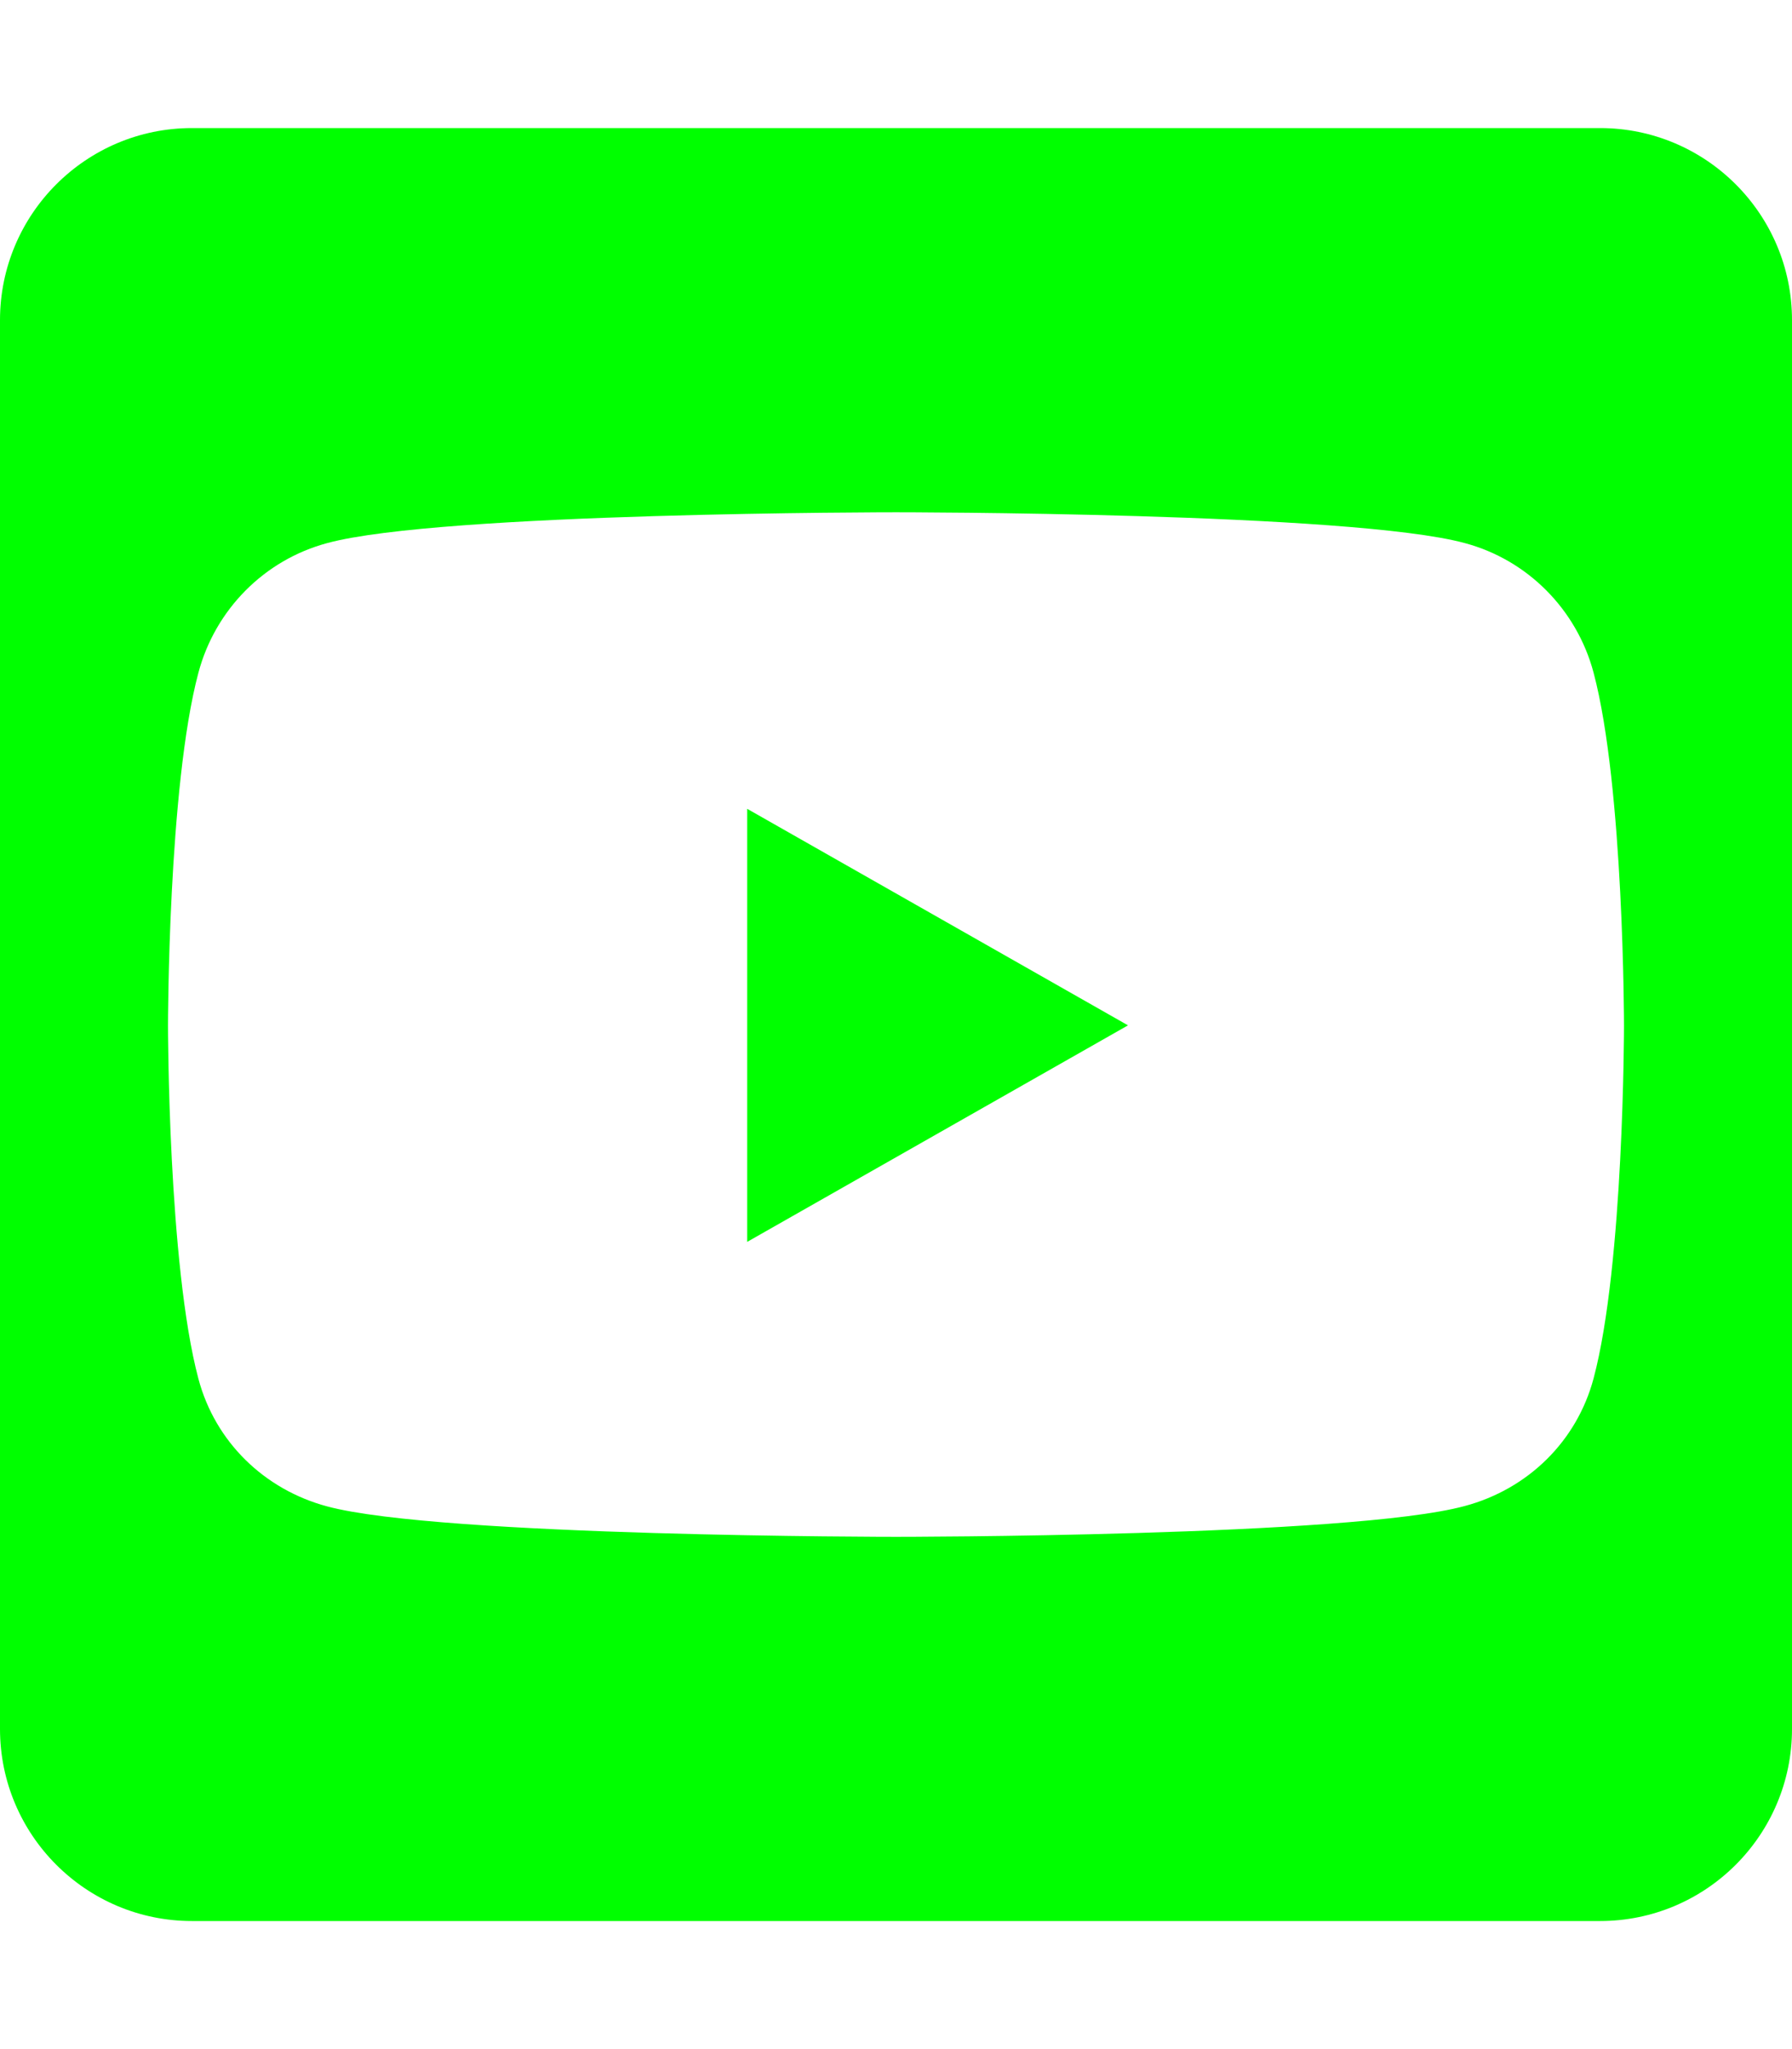 <svg width="448" height="512" viewBox="0 0 448 512" fill="none" xmlns="http://www.w3.org/2000/svg">
<path d="M186.8 202.1L282 256.2L186.8 310.3V202.1ZM448 80V432C448 458.5 426.5 480 400 480H48C21.5 480 0 458.5 0 432V80C0 53.5 21.5 32 48 32H400C426.5 32 448 53.5 448 80ZM406 256.3C406 256.3 406 196.7 398.4 168.1C394.2 152.3 381.9 139.9 366.2 135.7C337.9 128 224 128 224 128C224 128 110.1 128 81.8 135.7C66.1 139.9 53.8 152.3 49.6 168.1C42 196.6 42 256.3 42 256.3C42 256.3 42 315.9 49.6 344.5C53.8 360.3 66.1 372.2 81.8 376.4C110.1 384 224 384 224 384C224 384 337.9 384 366.2 376.3C381.9 372.1 394.2 360.2 398.4 344.4C406 315.9 406 256.3 406 256.3Z" fill="#00FF00"/>
</svg>
